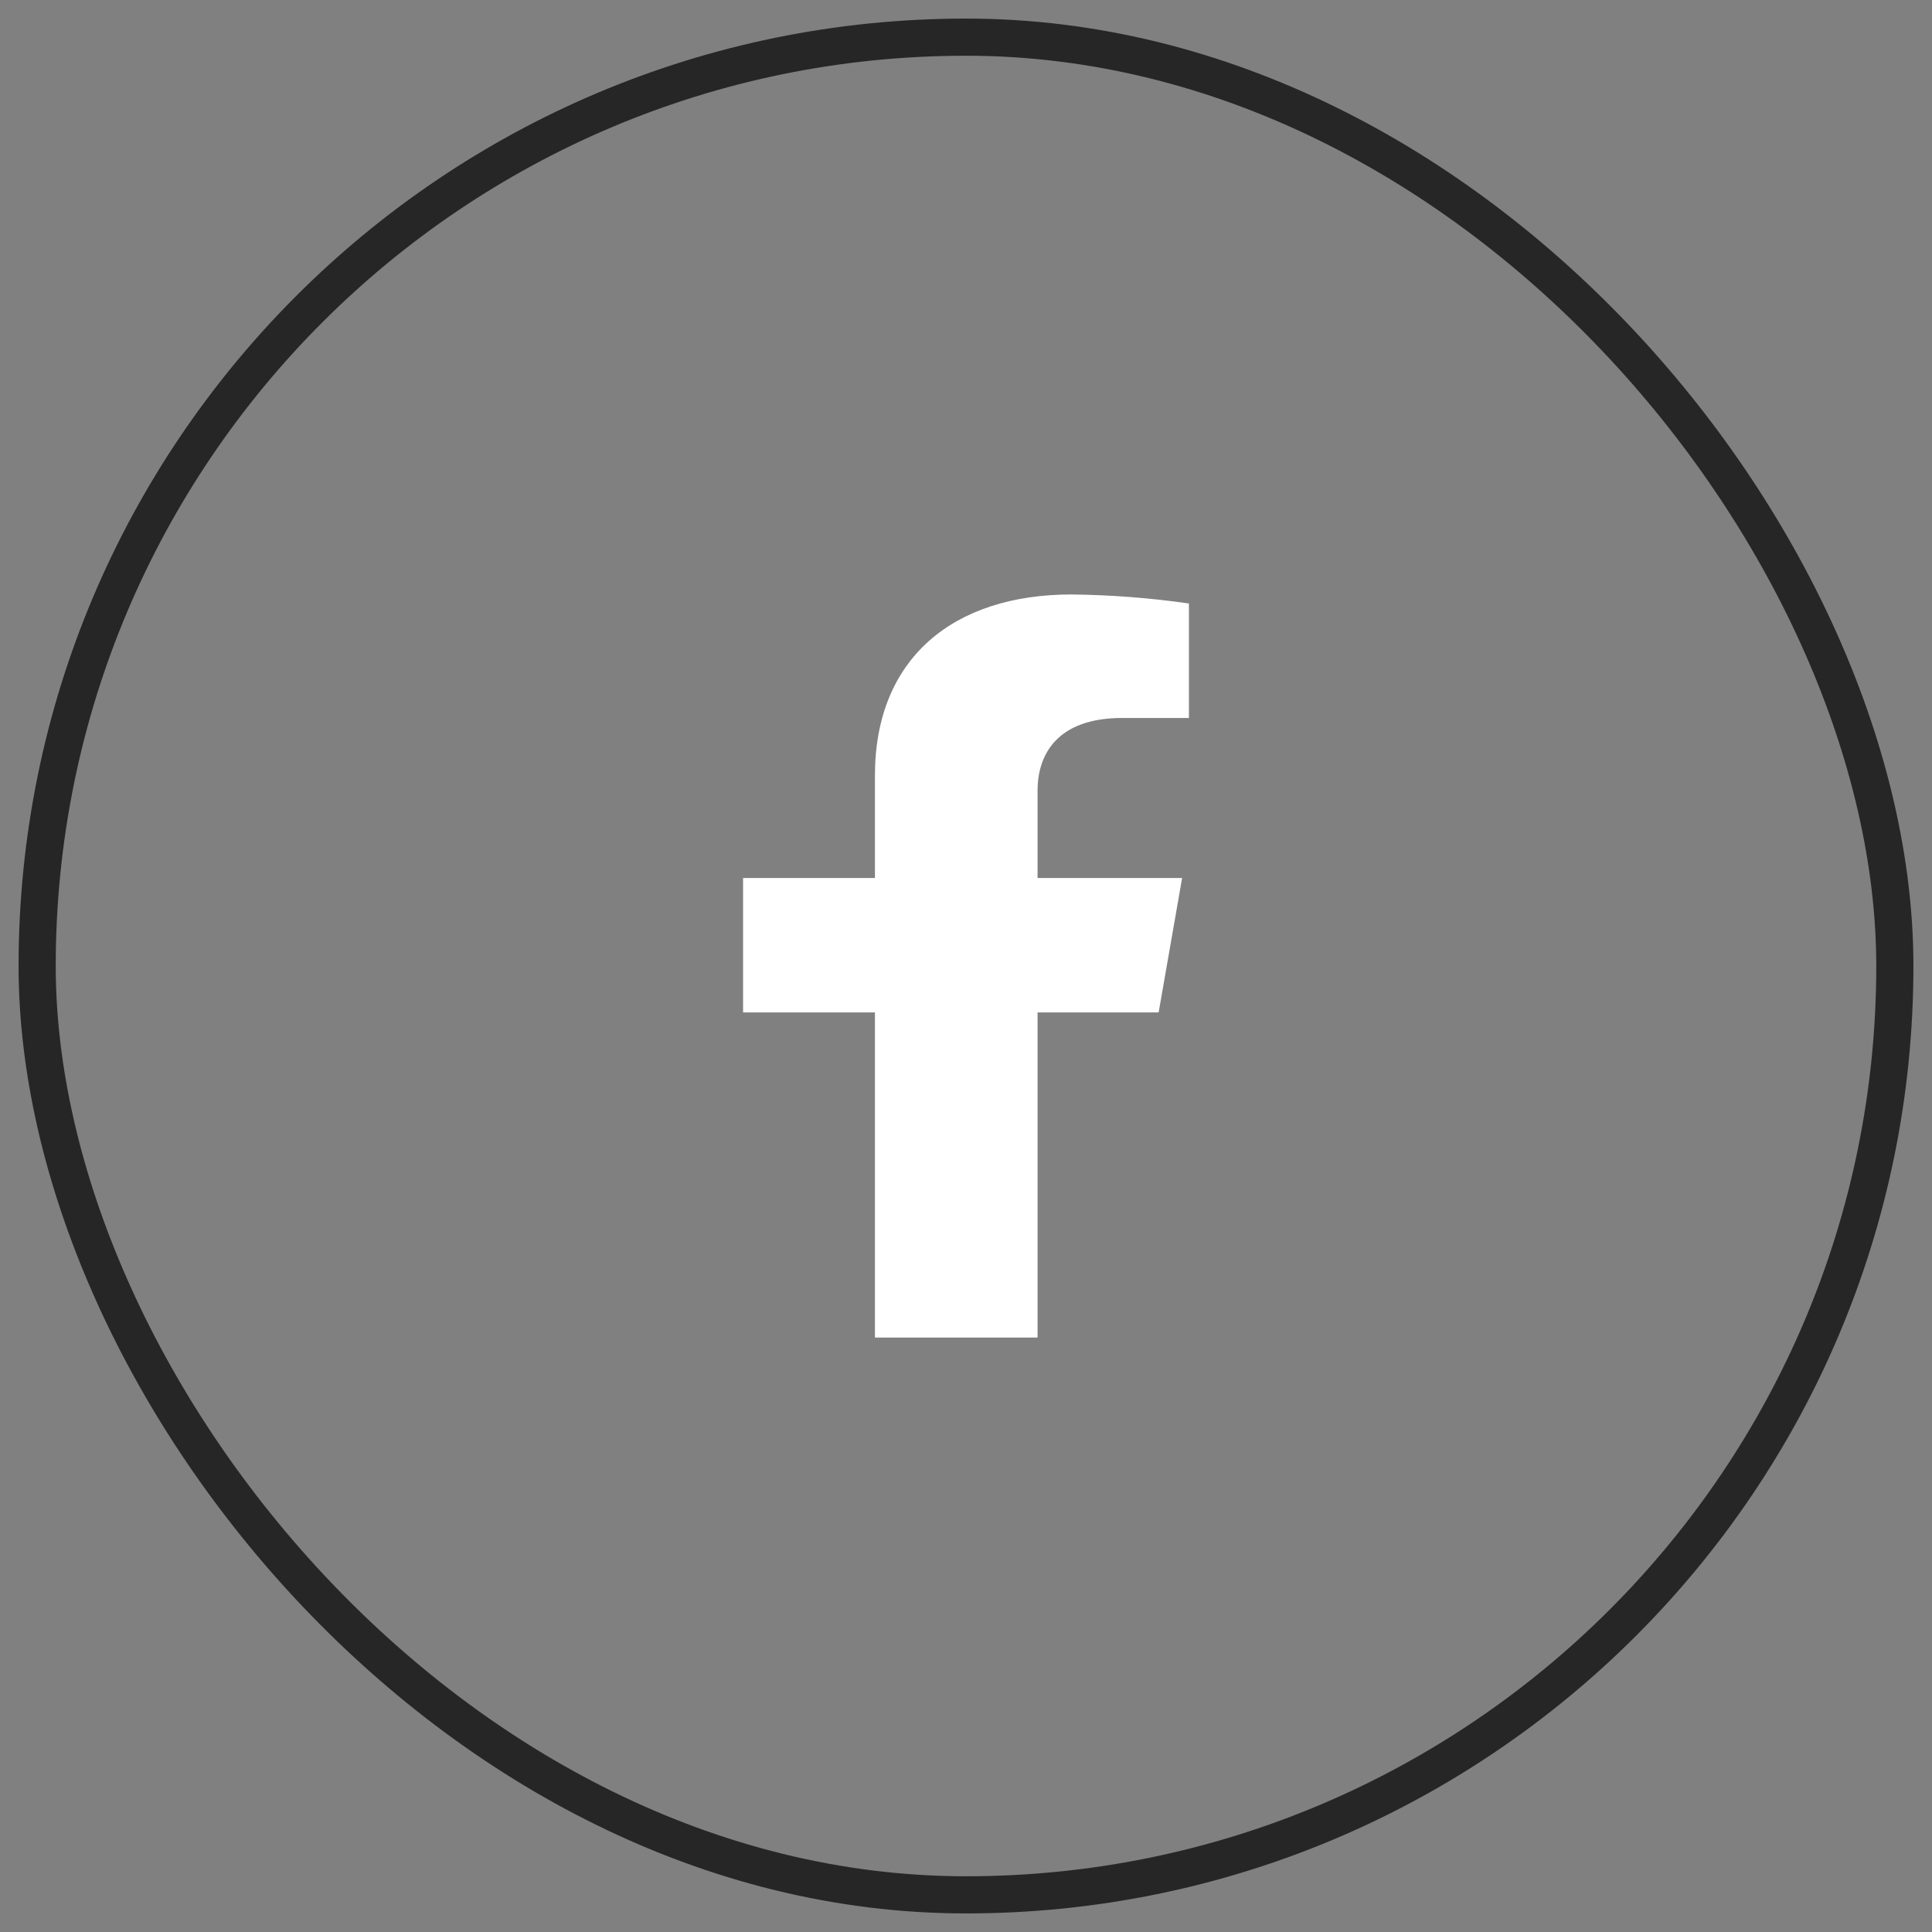 <svg width="52" height="52" viewBox="0 0 52 52" fill="none" xmlns="http://www.w3.org/2000/svg">
<rect x="0" y="0" width="52" height="52" fill="#808080" stroke="none"/>
<rect x="1" y="1" width="50" height="50" rx="25" stroke="#262626"/>
<path d="M31.185 27.249L31.817 23.631H27.926V21.28C27.926 20.291 28.47 19.324 30.206 19.324H32V16.243C30.955 16.093 29.9 16.012 28.842 16C25.64 16 23.549 17.735 23.549 20.873V23.631H20V27.249H23.549V36H27.926V27.249H31.185Z" fill="white"/>
</svg>
